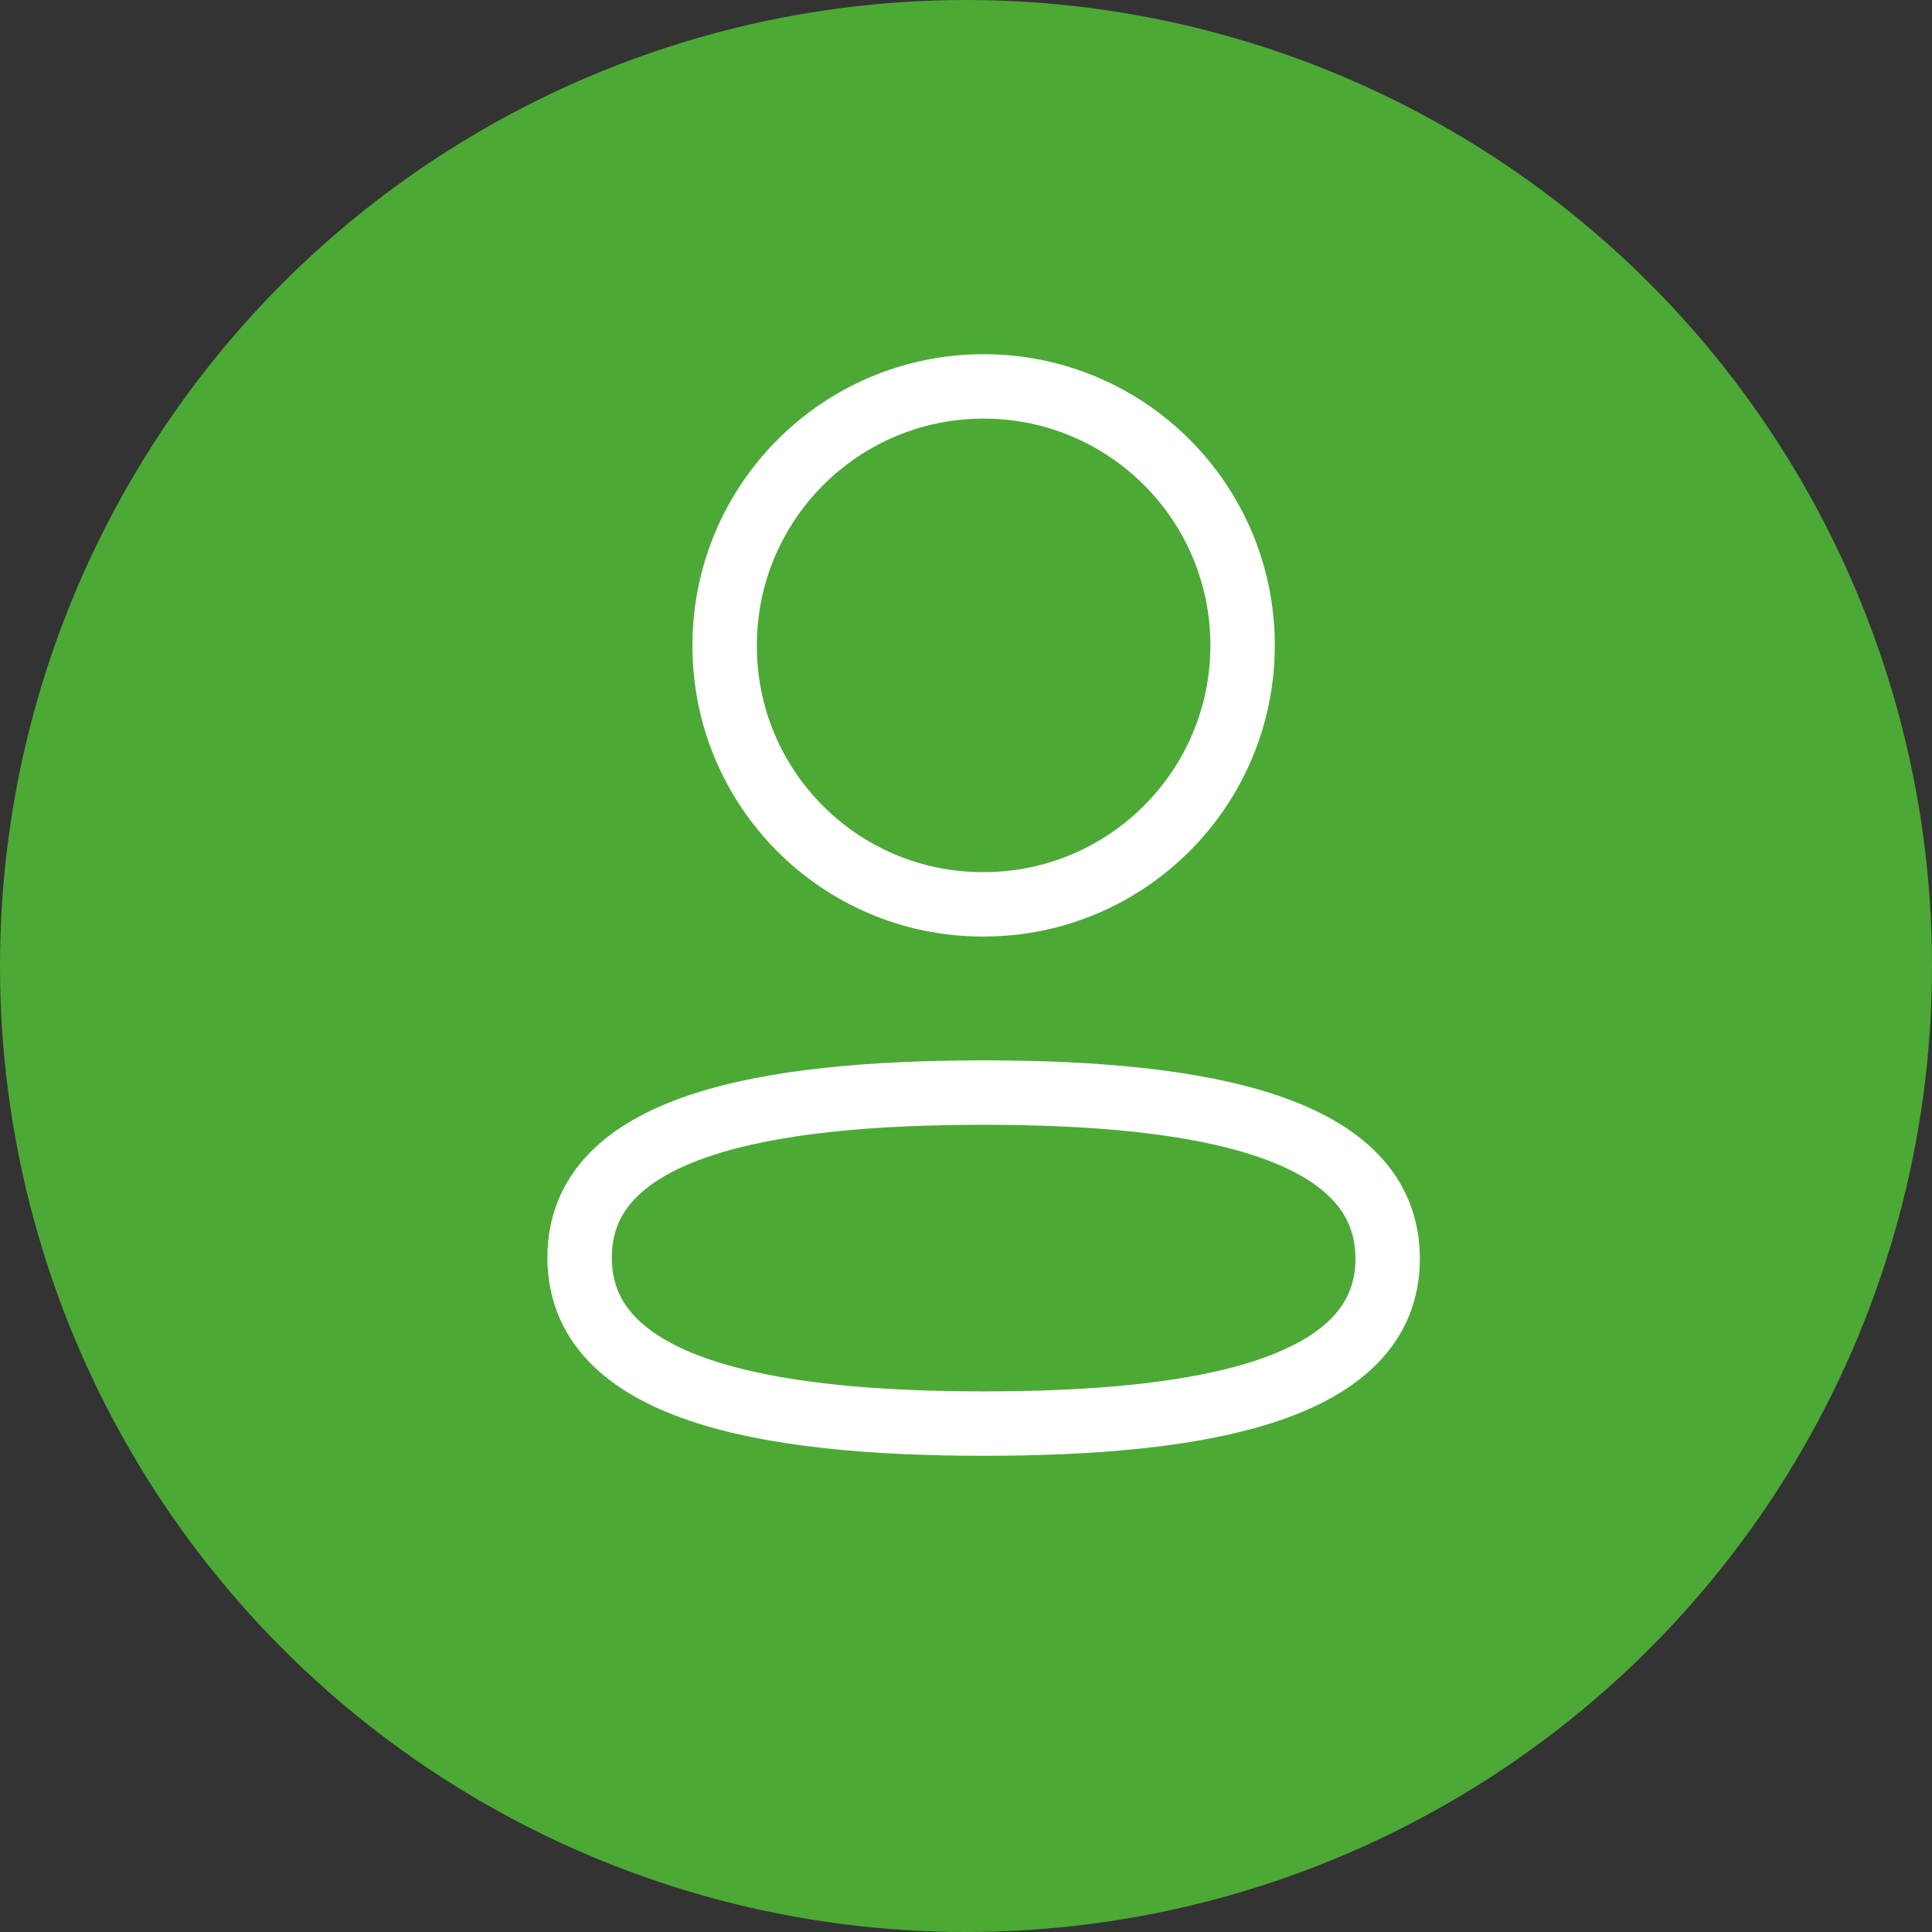 <svg width="60" height="60" viewBox="0 0 60 60" fill="none" xmlns="http://www.w3.org/2000/svg">
<rect x="0" y="0" width="60" height="60" fill="#333333" stroke="none"/>
<circle cx="30" cy="30" r="30" fill="#4DA936"/>
<path fill-rule="evenodd" clip-rule="evenodd" d="M30.548 33.931C23.78 33.931 18 34.954 18 39.052C18 43.151 23.743 44.211 30.548 44.211C37.317 44.211 43.095 43.185 43.095 39.089C43.095 34.992 37.353 33.931 30.548 33.931Z" stroke="white" stroke-width="2" stroke-linecap="round" stroke-linejoin="round"/>
<path fill-rule="evenodd" clip-rule="evenodd" d="M30.548 28.085C34.99 28.085 38.59 24.483 38.59 20.042C38.59 15.6 34.99 12 30.548 12C26.107 12 22.505 15.6 22.505 20.042C22.49 24.468 26.067 28.07 30.492 28.085H30.548Z" stroke="white" stroke-width="2" stroke-linecap="round" stroke-linejoin="round"/>
</svg>
